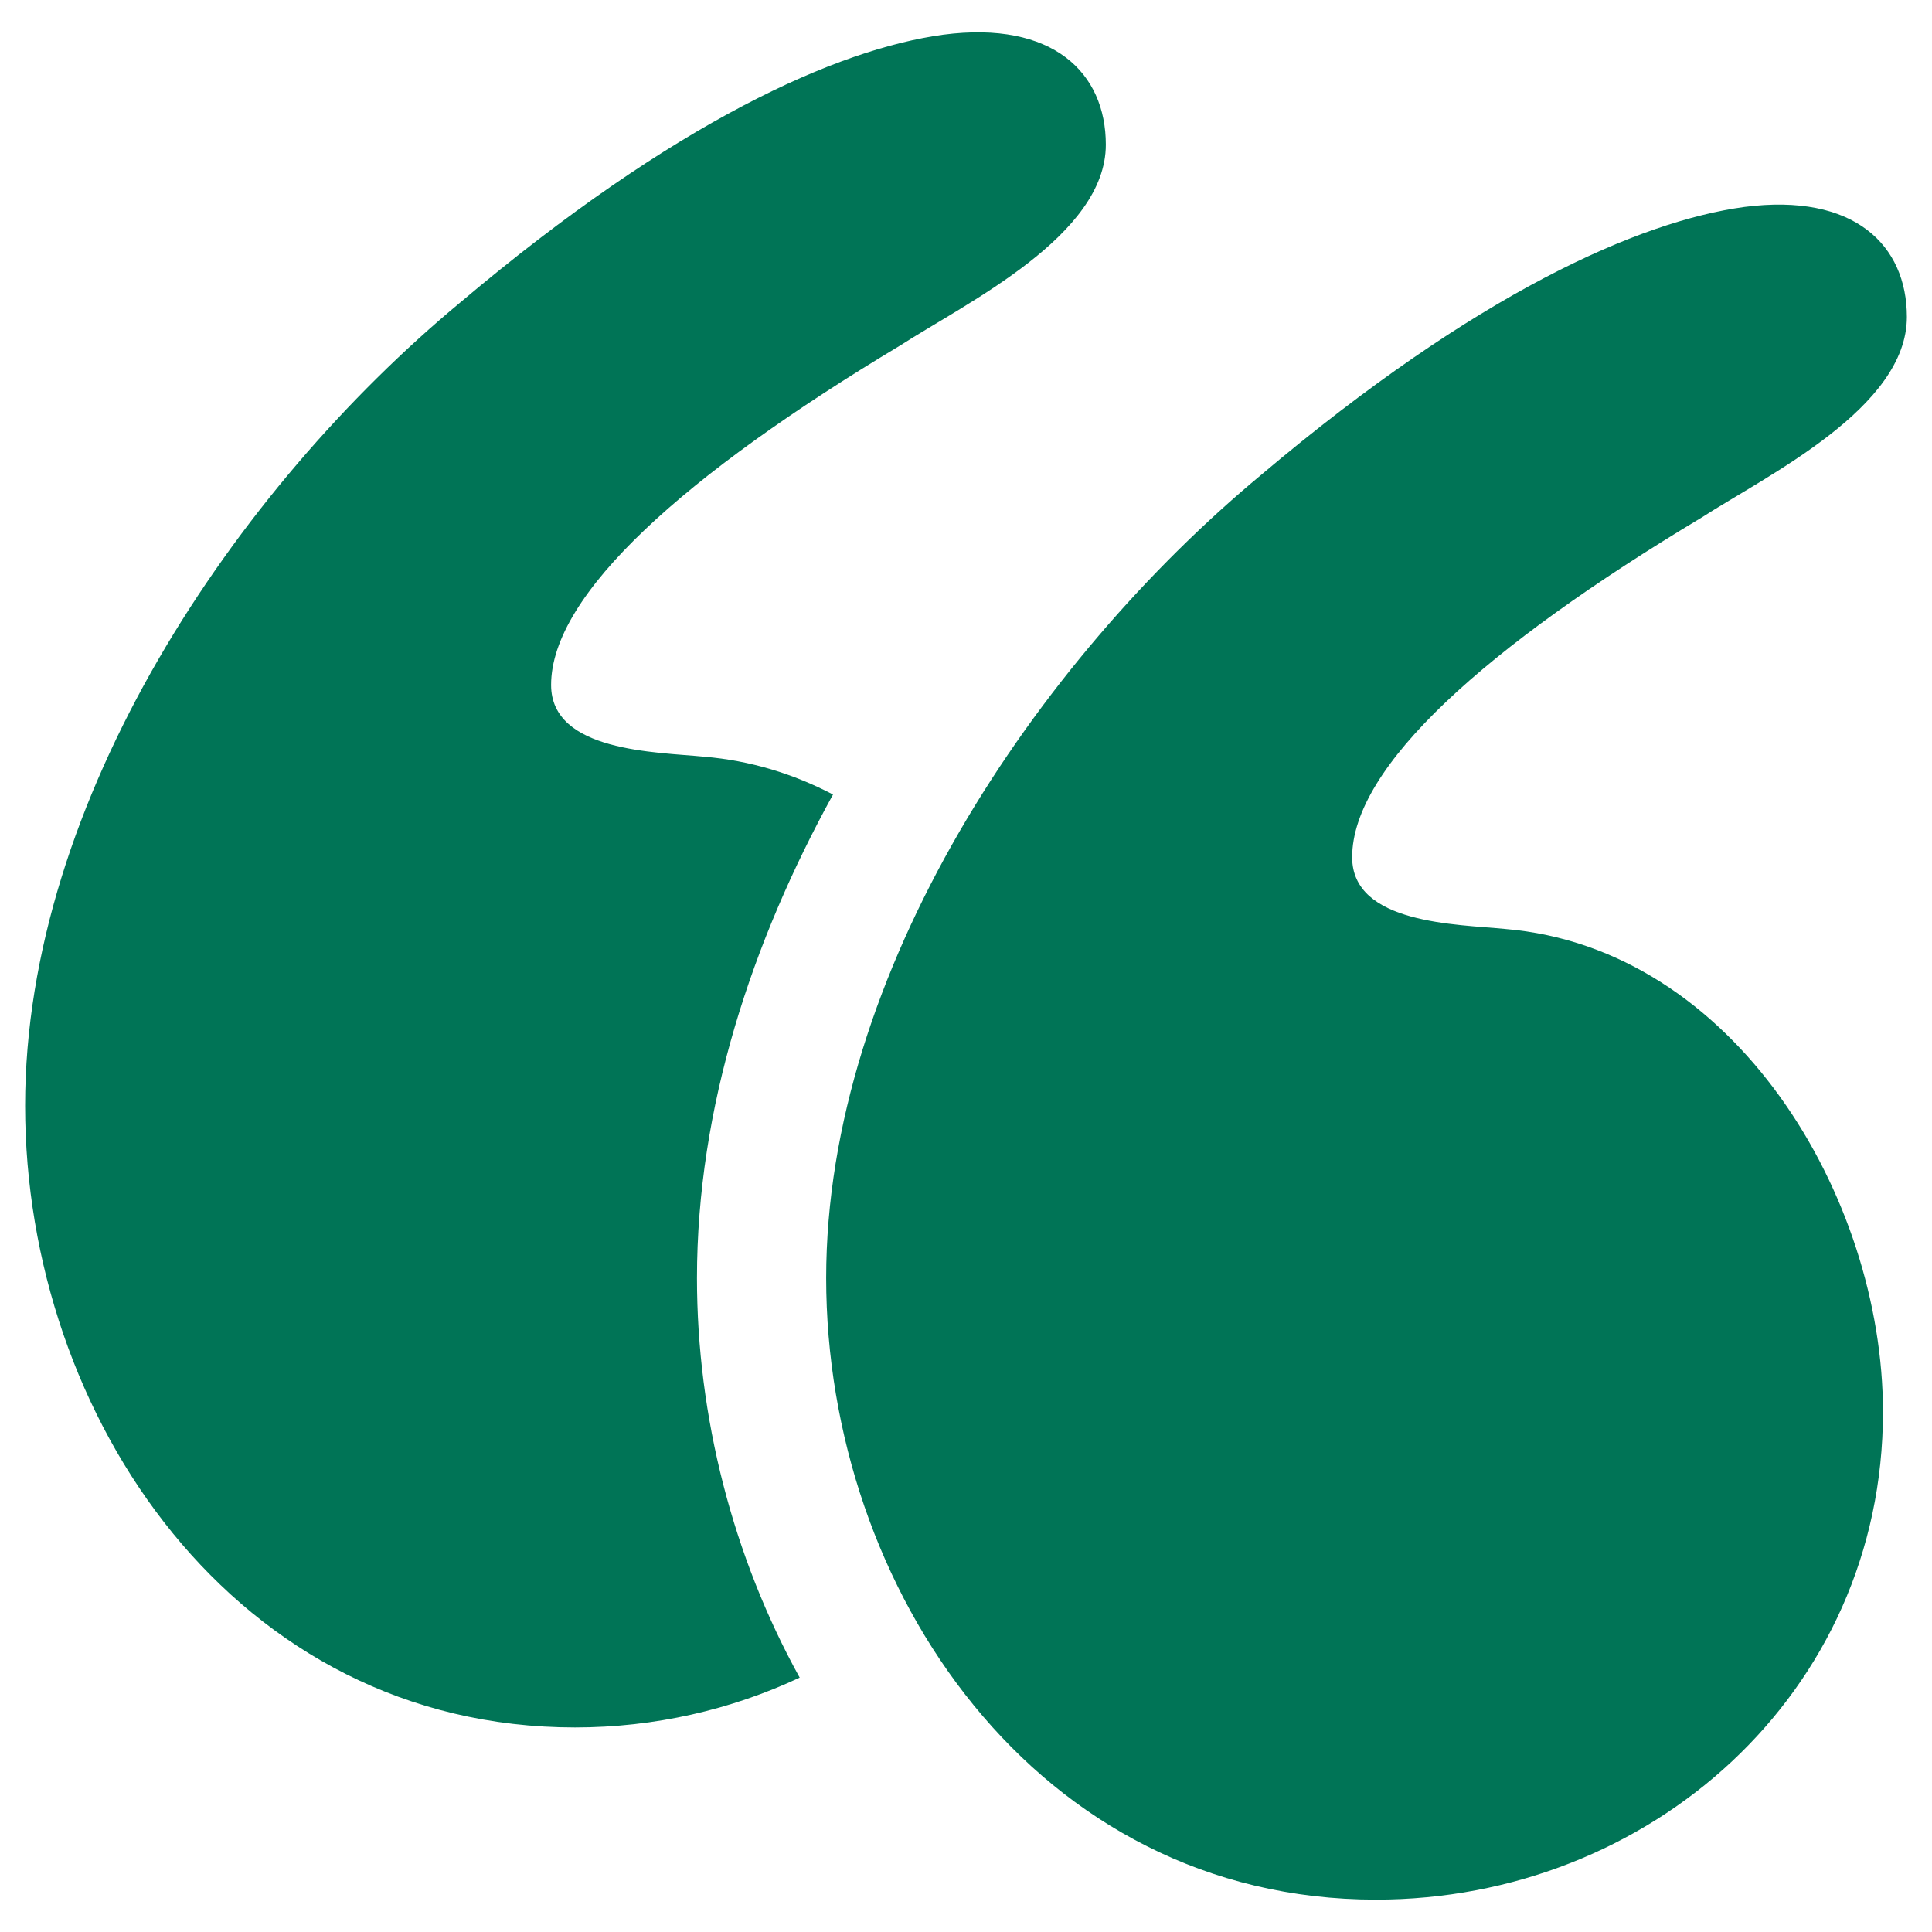 <svg width="24" height="24" viewBox="0 0 24 24" fill="none" xmlns="http://www.w3.org/2000/svg">
<path d="M18.698 11.54C18.104 11.481 16.797 11.481 16.797 10.649C16.797 9.521 18.46 8.036 21.133 6.432C21.965 5.897 23.688 5.066 23.688 3.937C23.688 3.046 23.034 2.393 21.668 2.571C20.361 2.749 18.341 3.64 15.669 5.897C12.877 8.214 10.263 12.075 10.263 15.876C10.263 19.737 12.877 23.598 17.094 23.598C20.48 23.598 23.391 21.044 23.391 17.539C23.39 14.866 21.549 11.778 18.698 11.54Z" fill="#007456"/>
<path d="M10.348 9.87C9.86 9.615 9.325 9.448 8.747 9.4C8.153 9.341 6.846 9.341 6.846 8.509C6.846 7.381 8.509 5.896 11.182 4.292C12.014 3.757 13.737 2.926 13.737 1.797C13.737 0.906 13.083 0.253 11.717 0.431C10.41 0.609 8.39 1.5 5.718 3.757C2.926 6.074 0.312 9.935 0.312 13.736C0.312 17.598 2.926 21.459 7.143 21.459C8.135 21.459 9.085 21.238 9.934 20.84C9.102 19.336 8.658 17.595 8.658 15.877C8.658 13.755 9.342 11.697 10.348 9.87Z" fill="#007456"/>
</svg>
